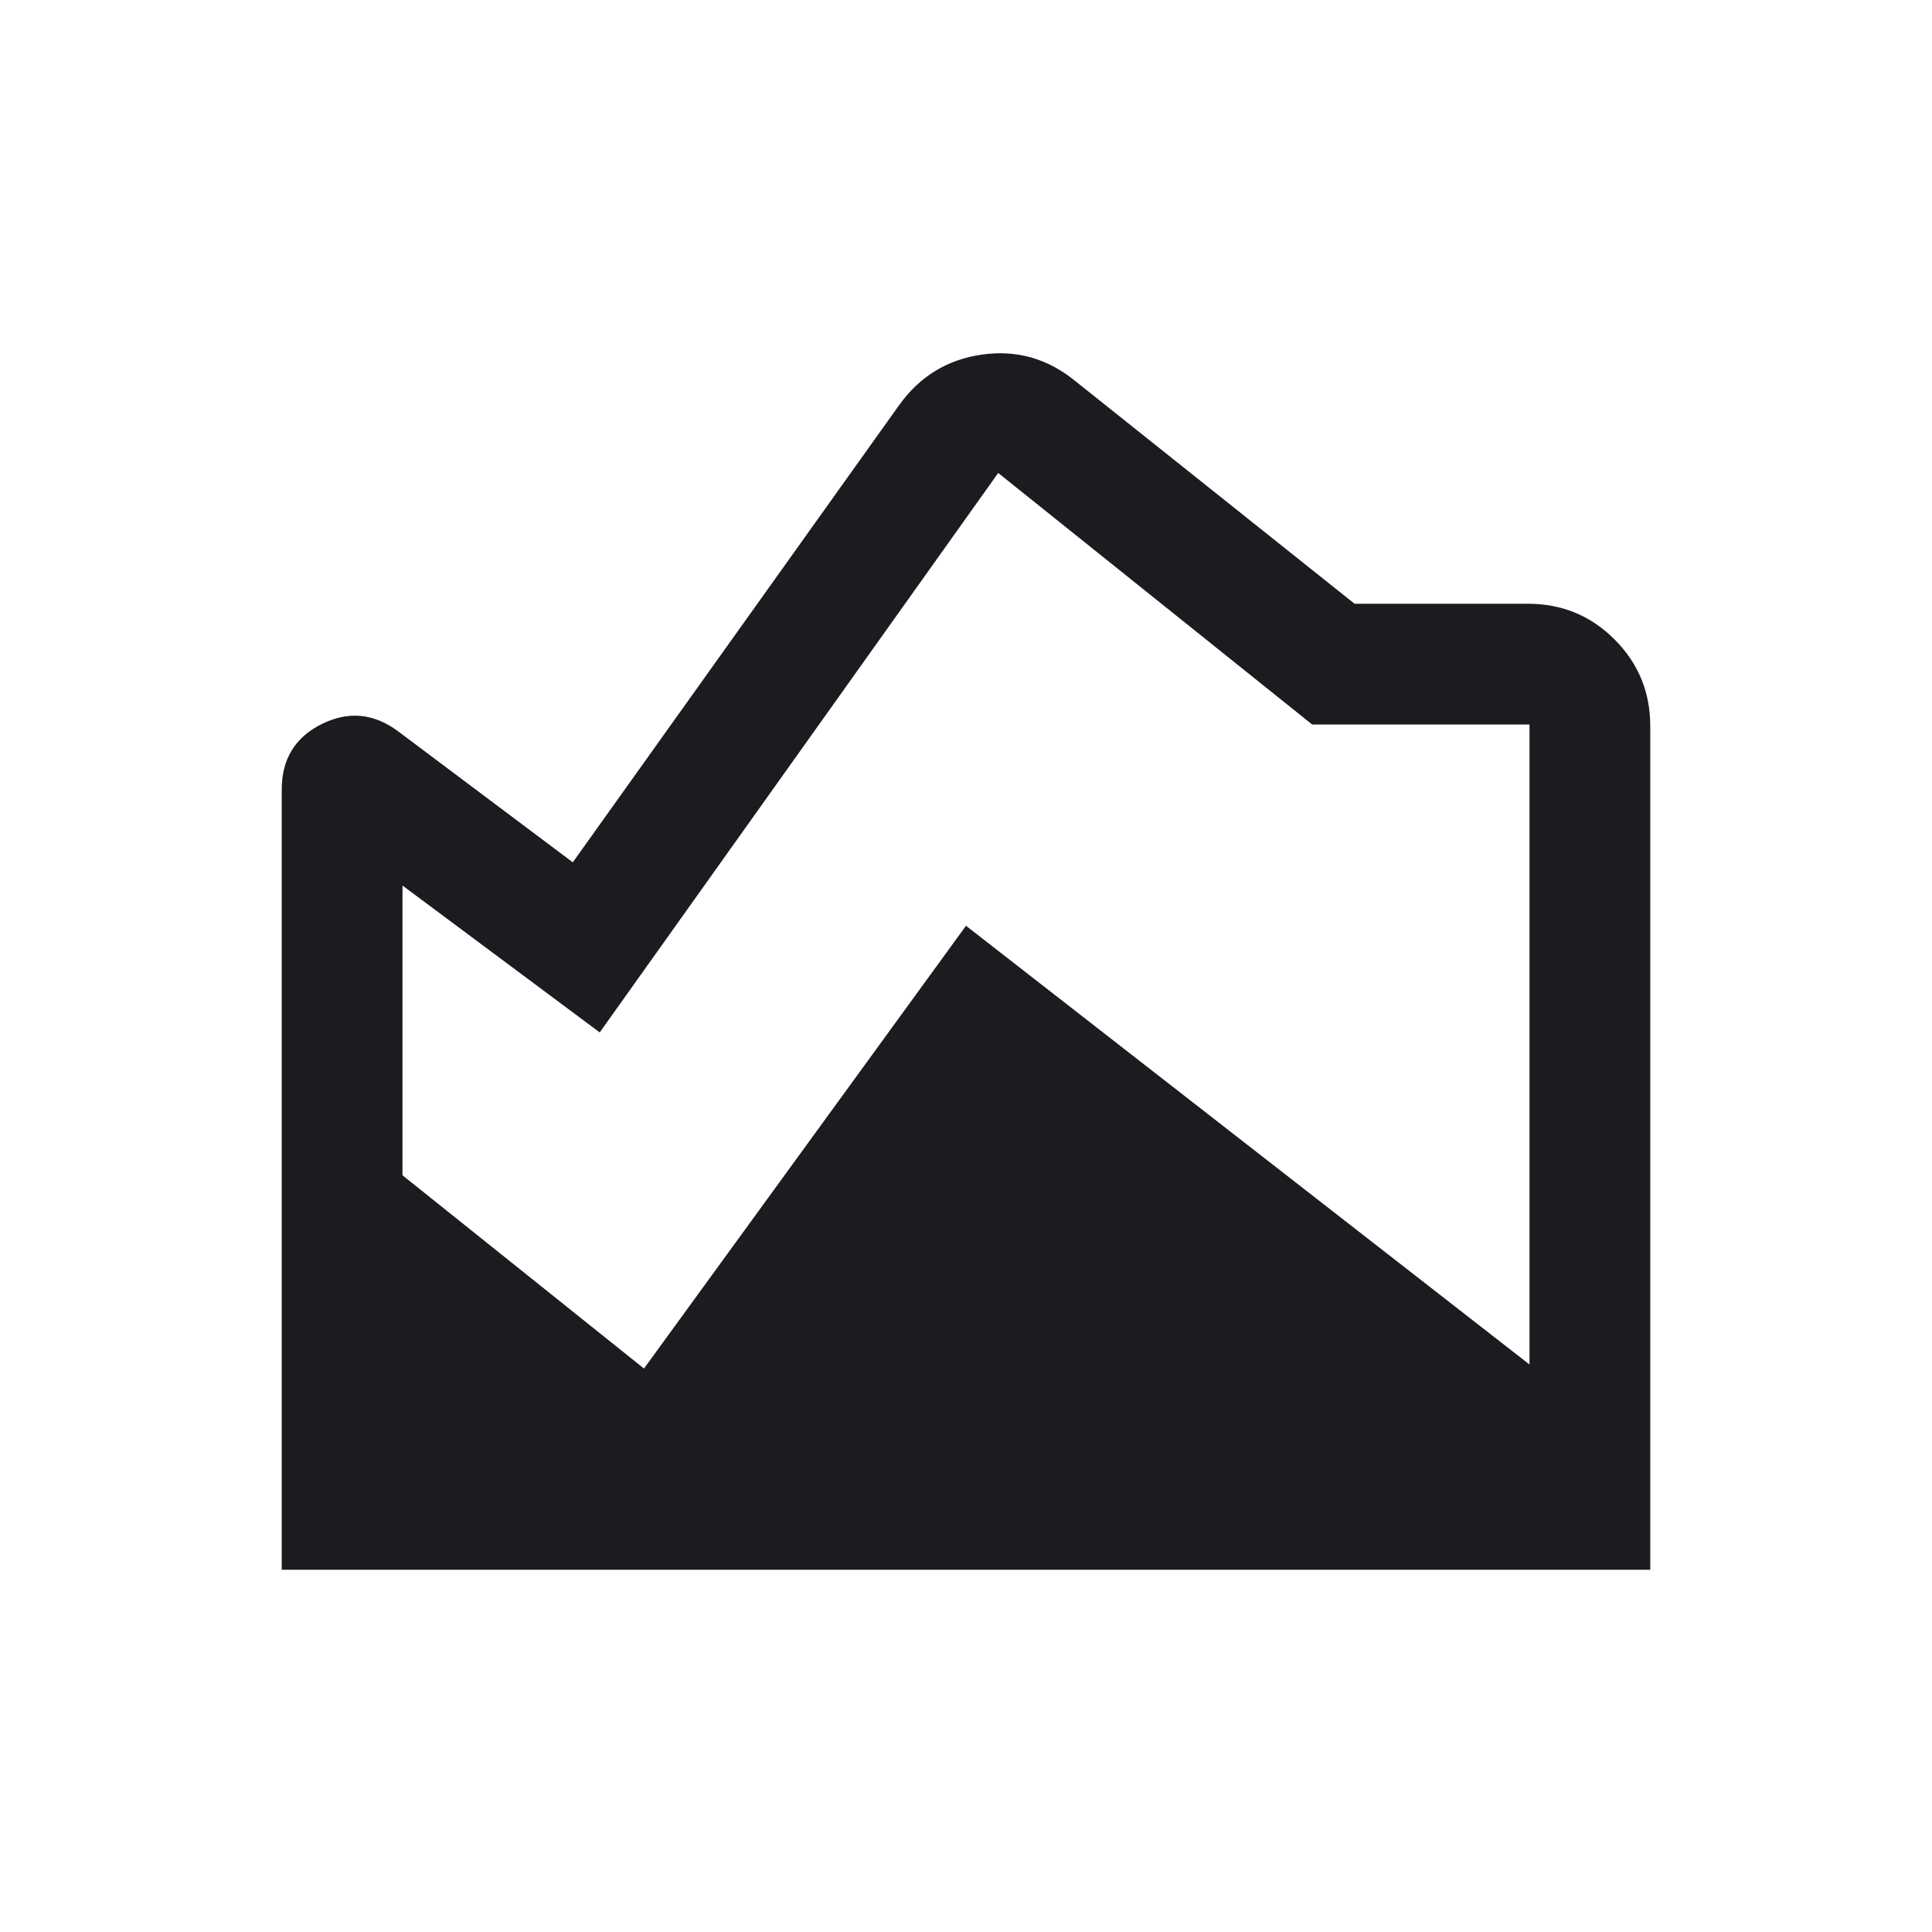 <svg width="46" height="46" viewBox="0 0 46 46" fill="none" xmlns="http://www.w3.org/2000/svg">
<mask id="mask0_133_6585" style="mask-type:alpha" maskUnits="userSpaceOnUse" x="0" y="0" width="46" height="46">
<rect width="46" height="46" fill="#D9D9D9"/>
</mask>
<g mask="url(#mask0_133_6585)">
<path d="M25.591 9.064L32.252 14.375H36.38C37.188 14.375 37.876 14.658 38.442 15.225C39.008 15.791 39.292 16.479 39.292 17.287V37.375H6.708V18.798C6.708 18.074 7.026 17.554 7.661 17.239C8.296 16.925 8.903 16.983 9.48 17.413L13.638 20.531L21.408 9.646C21.899 8.961 22.556 8.56 23.378 8.443C24.199 8.326 24.937 8.533 25.591 9.064ZM9.583 21.084V27.983L15.333 32.584L23 22.042L36.417 32.488V17.25H31.242L23.767 11.261L14.279 24.581L9.583 21.084Z" fill="#1C1B1F"/>
</g>
</svg>
